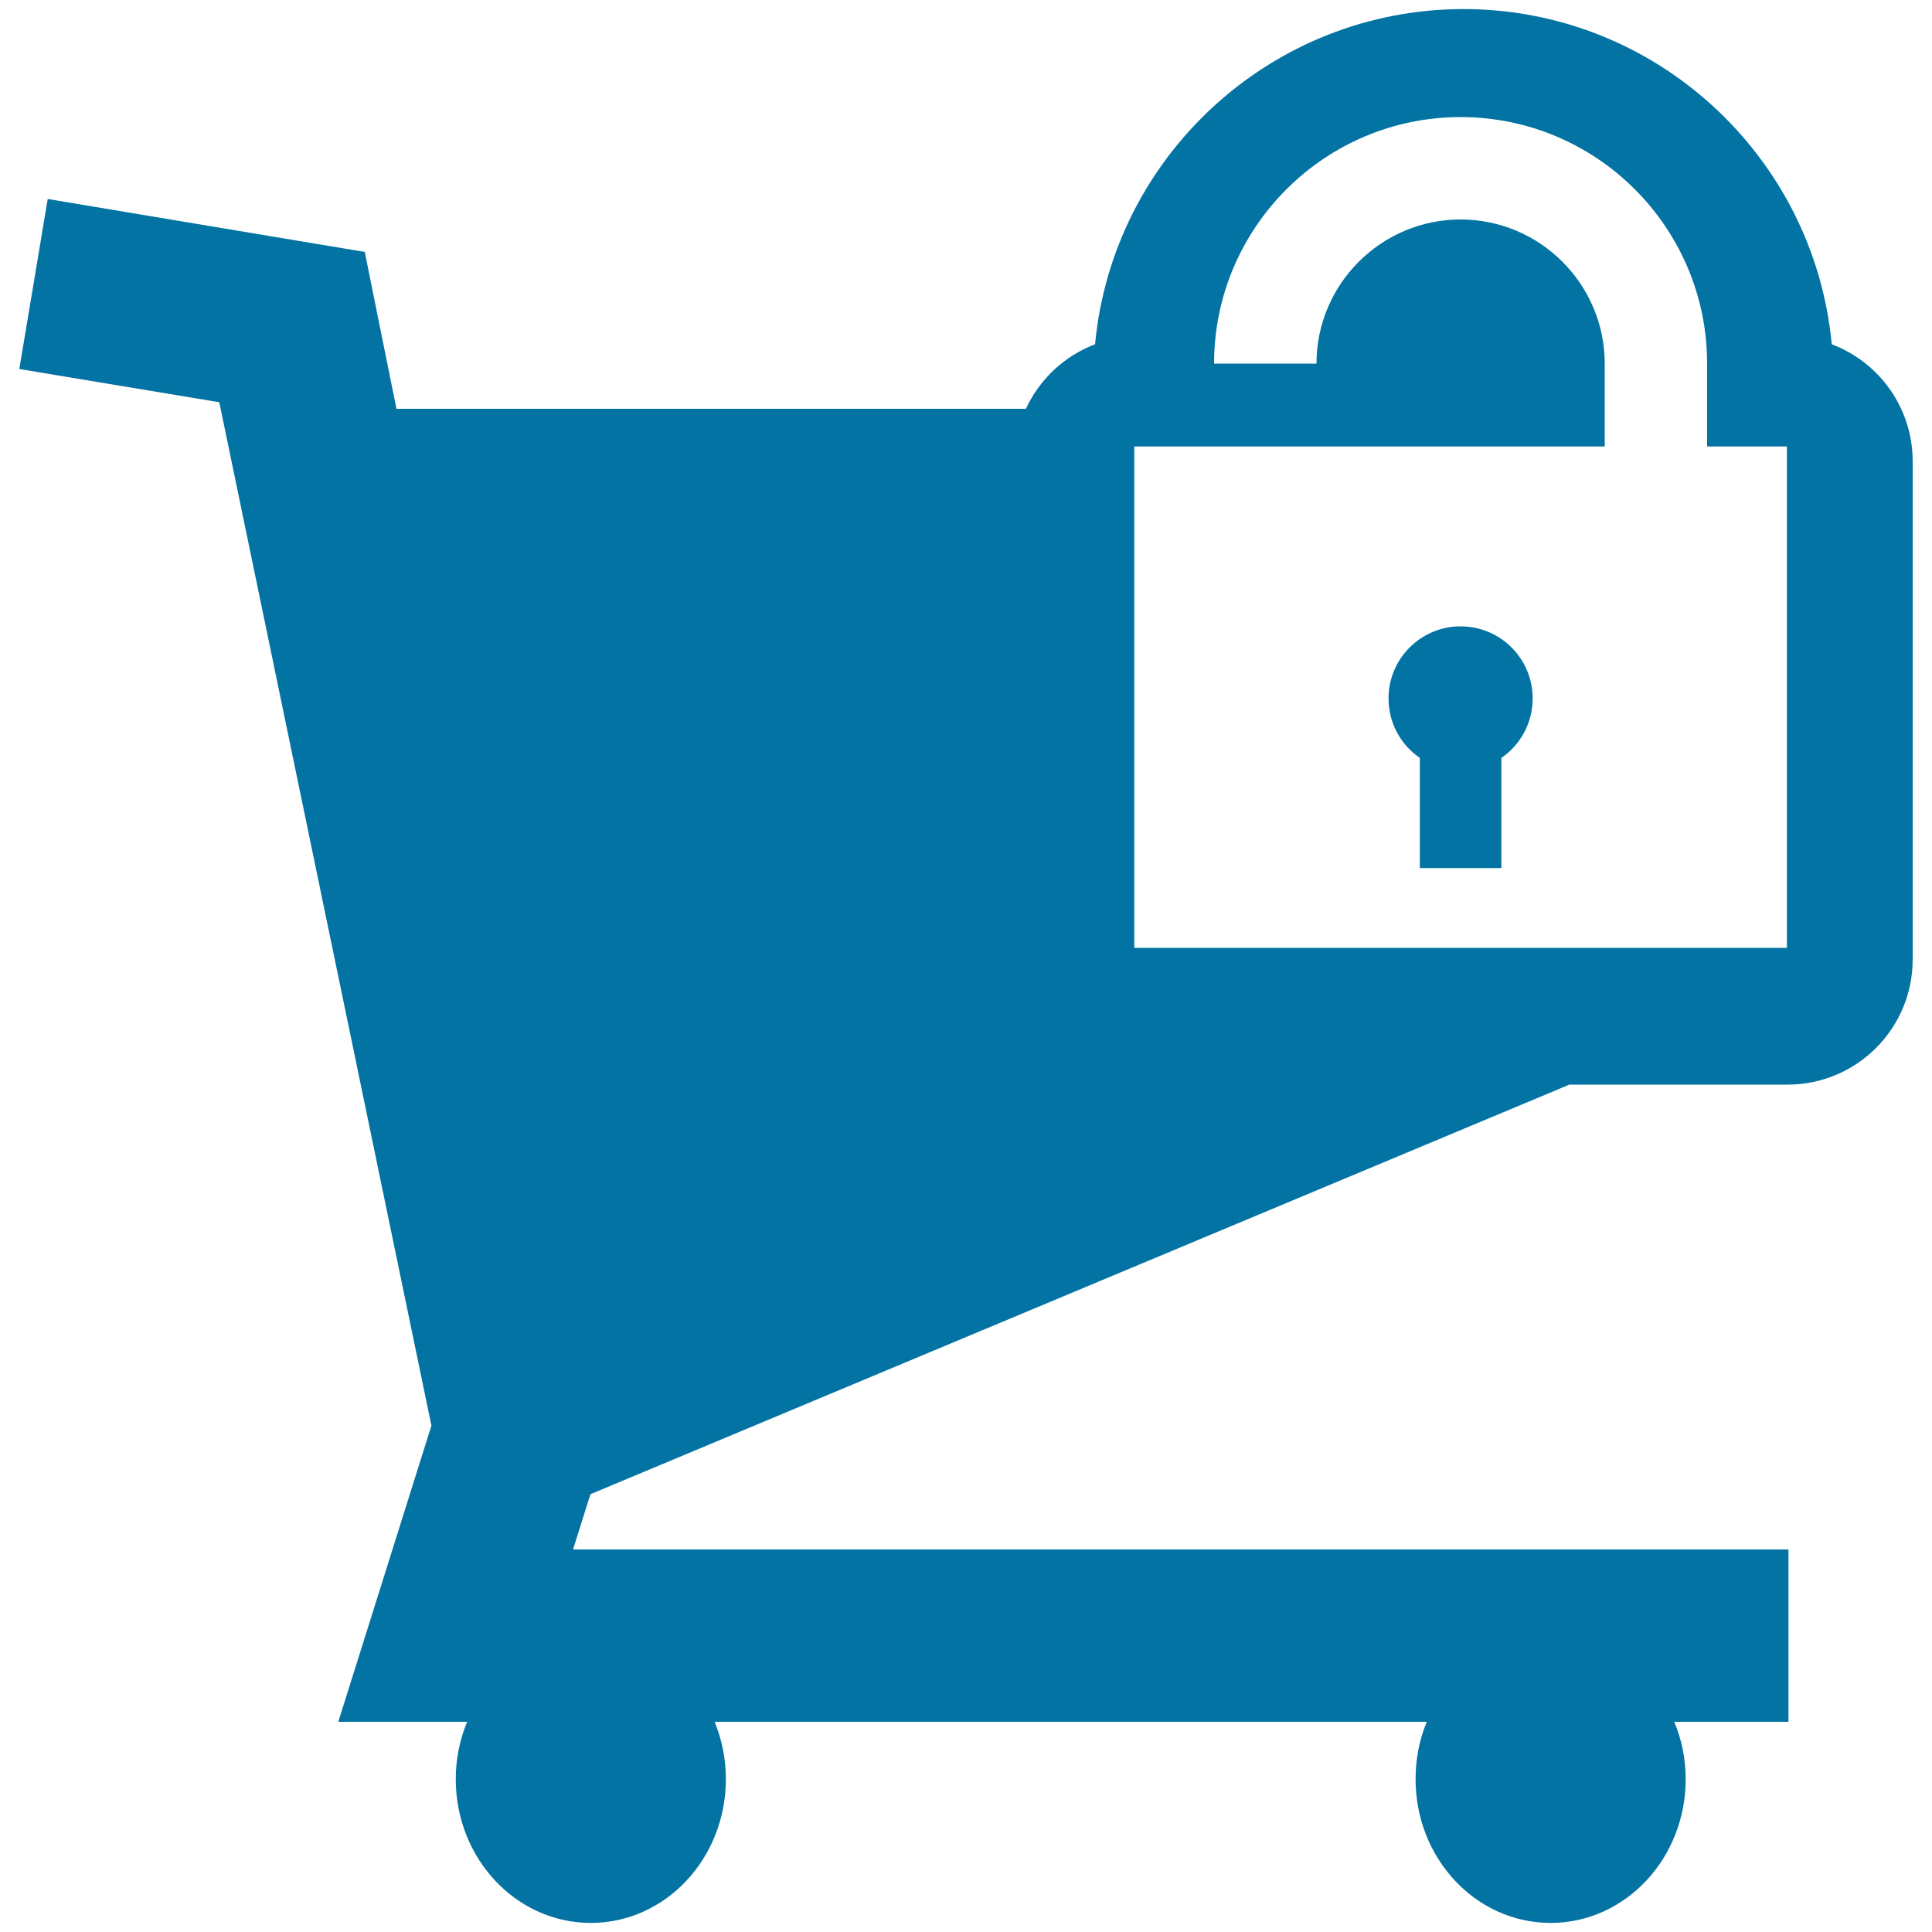 <svg xmlns="http://www.w3.org/2000/svg" viewBox="0 0 1000 1000" style="fill:#0273a2">
<title>Shopping Cart Lock Symbol SVG icon</title>
<g><g><path d="M756,324.2c-20.6,0-37.3,16.7-37.3,37.3c0,12.8,6.4,24.1,16.2,30.8v57h42.2v-57c9.8-6.7,16.2-18,16.2-30.8C793.3,340.9,776.6,324.2,756,324.2z"/><path d="M948.1,178.2C939,81,857,4.7,757.5,4.7C658,4.7,575.9,81,566.8,178.2c-15.9,6-28.7,18.1-35.8,33.4H487H205.2l-16.4-81.2L24.7,103L10,191l103.5,17.2l109.8,529.7l-48.2,153.3h66.7c-3.8,9.1-5.9,19.2-5.9,29.7c0,41.1,31.3,74.4,69.9,74.4c38.6,0,69.9-33.3,69.9-74.4c0-10.6-2.1-20.6-5.8-29.7h368.6c-3.8,9.1-5.8,19.2-5.8,29.7c0,41.1,31.3,74.4,69.9,74.4c38.6,0,69.9-33.3,69.9-74.4c0-10.6-2.1-20.6-5.9-29.7h59.1V802H296.6l9-28.6l506.7-212h112.9c35.8,0,64.8-29,64.8-64.8V238.8C990,211.1,972.6,187.4,948.1,178.2z M924.9,490.6H587.1V231.1h243.5v-42.9c0-41.1-33.5-74.6-74.6-74.6c-41.1,0-74.6,33.5-74.6,74.6h-53c0-70.3,57.2-127.6,127.6-127.6s127.6,57.2,127.6,127.6v42.9h41.3V490.6L924.9,490.6z"/></g></g>
</svg>